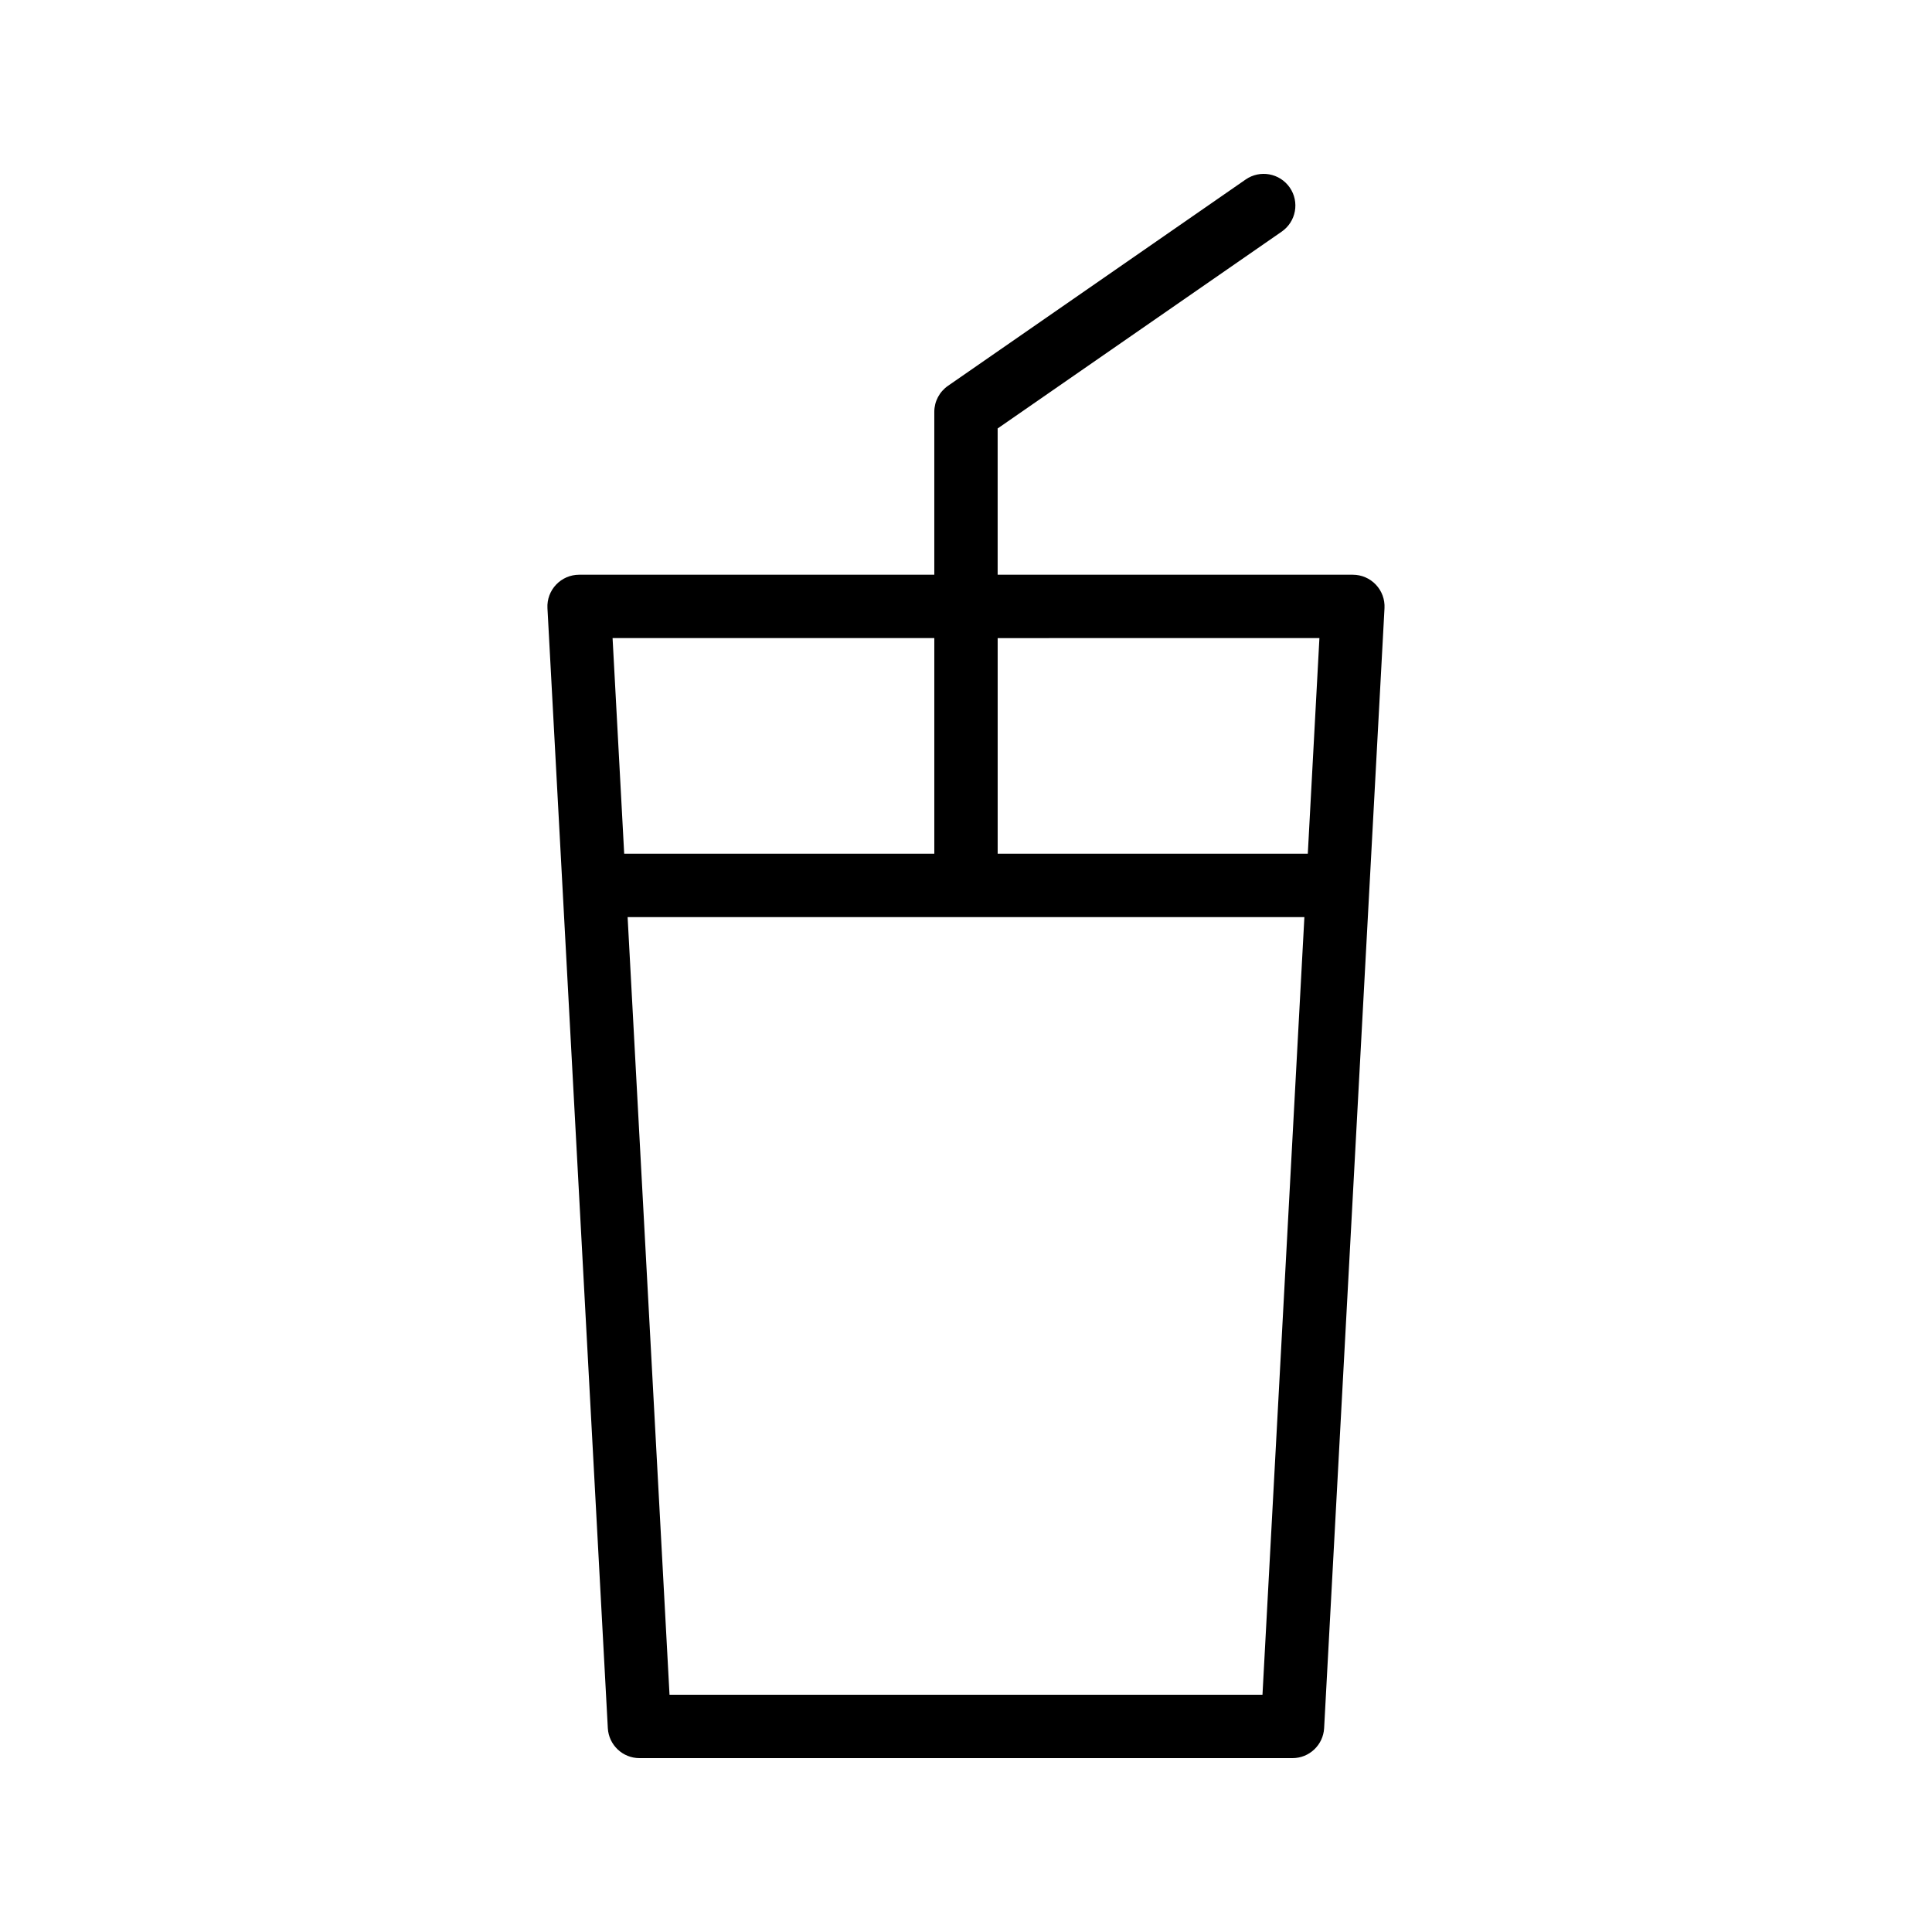 <?xml version="1.0" encoding="UTF-8"?>
<!-- Uploaded to: ICON Repo, www.iconrepo.com, Generator: ICON Repo Mixer Tools -->
<svg fill="#000000" width="800px" height="800px" version="1.1" viewBox="144 144 512 512" xmlns="http://www.w3.org/2000/svg">
 <path d="m483.67 205.38c3.812-2.648 4.766-7.871 2.125-11.684-2.648-3.812-7.871-4.766-11.684-2.125l-78.891 54.68c-2.269 1.574-3.621 4.148-3.621 6.902v43.156h-94.129c-2.305 0-4.512 0.953-6.094 2.625-1.59 1.672-2.418 3.918-2.297 6.223l16 296.82c0.246 4.453 3.93 7.945 8.391 7.945h173.05c4.461 0 8.145-3.492 8.387-7.945l16-296.82c0.121-2.305-0.707-4.551-2.297-6.223-1.582-1.672-3.789-2.625-6.094-2.625h-94.129v-38.762zm-92.07 107.72v57.145h-82.184l-3.078-57.145zm86.969 280.02h-157.14l-11.105-206.08h179.35zm15.09-280.02-3.078 57.145-82.188 0.004v-57.145z"/>
</svg>